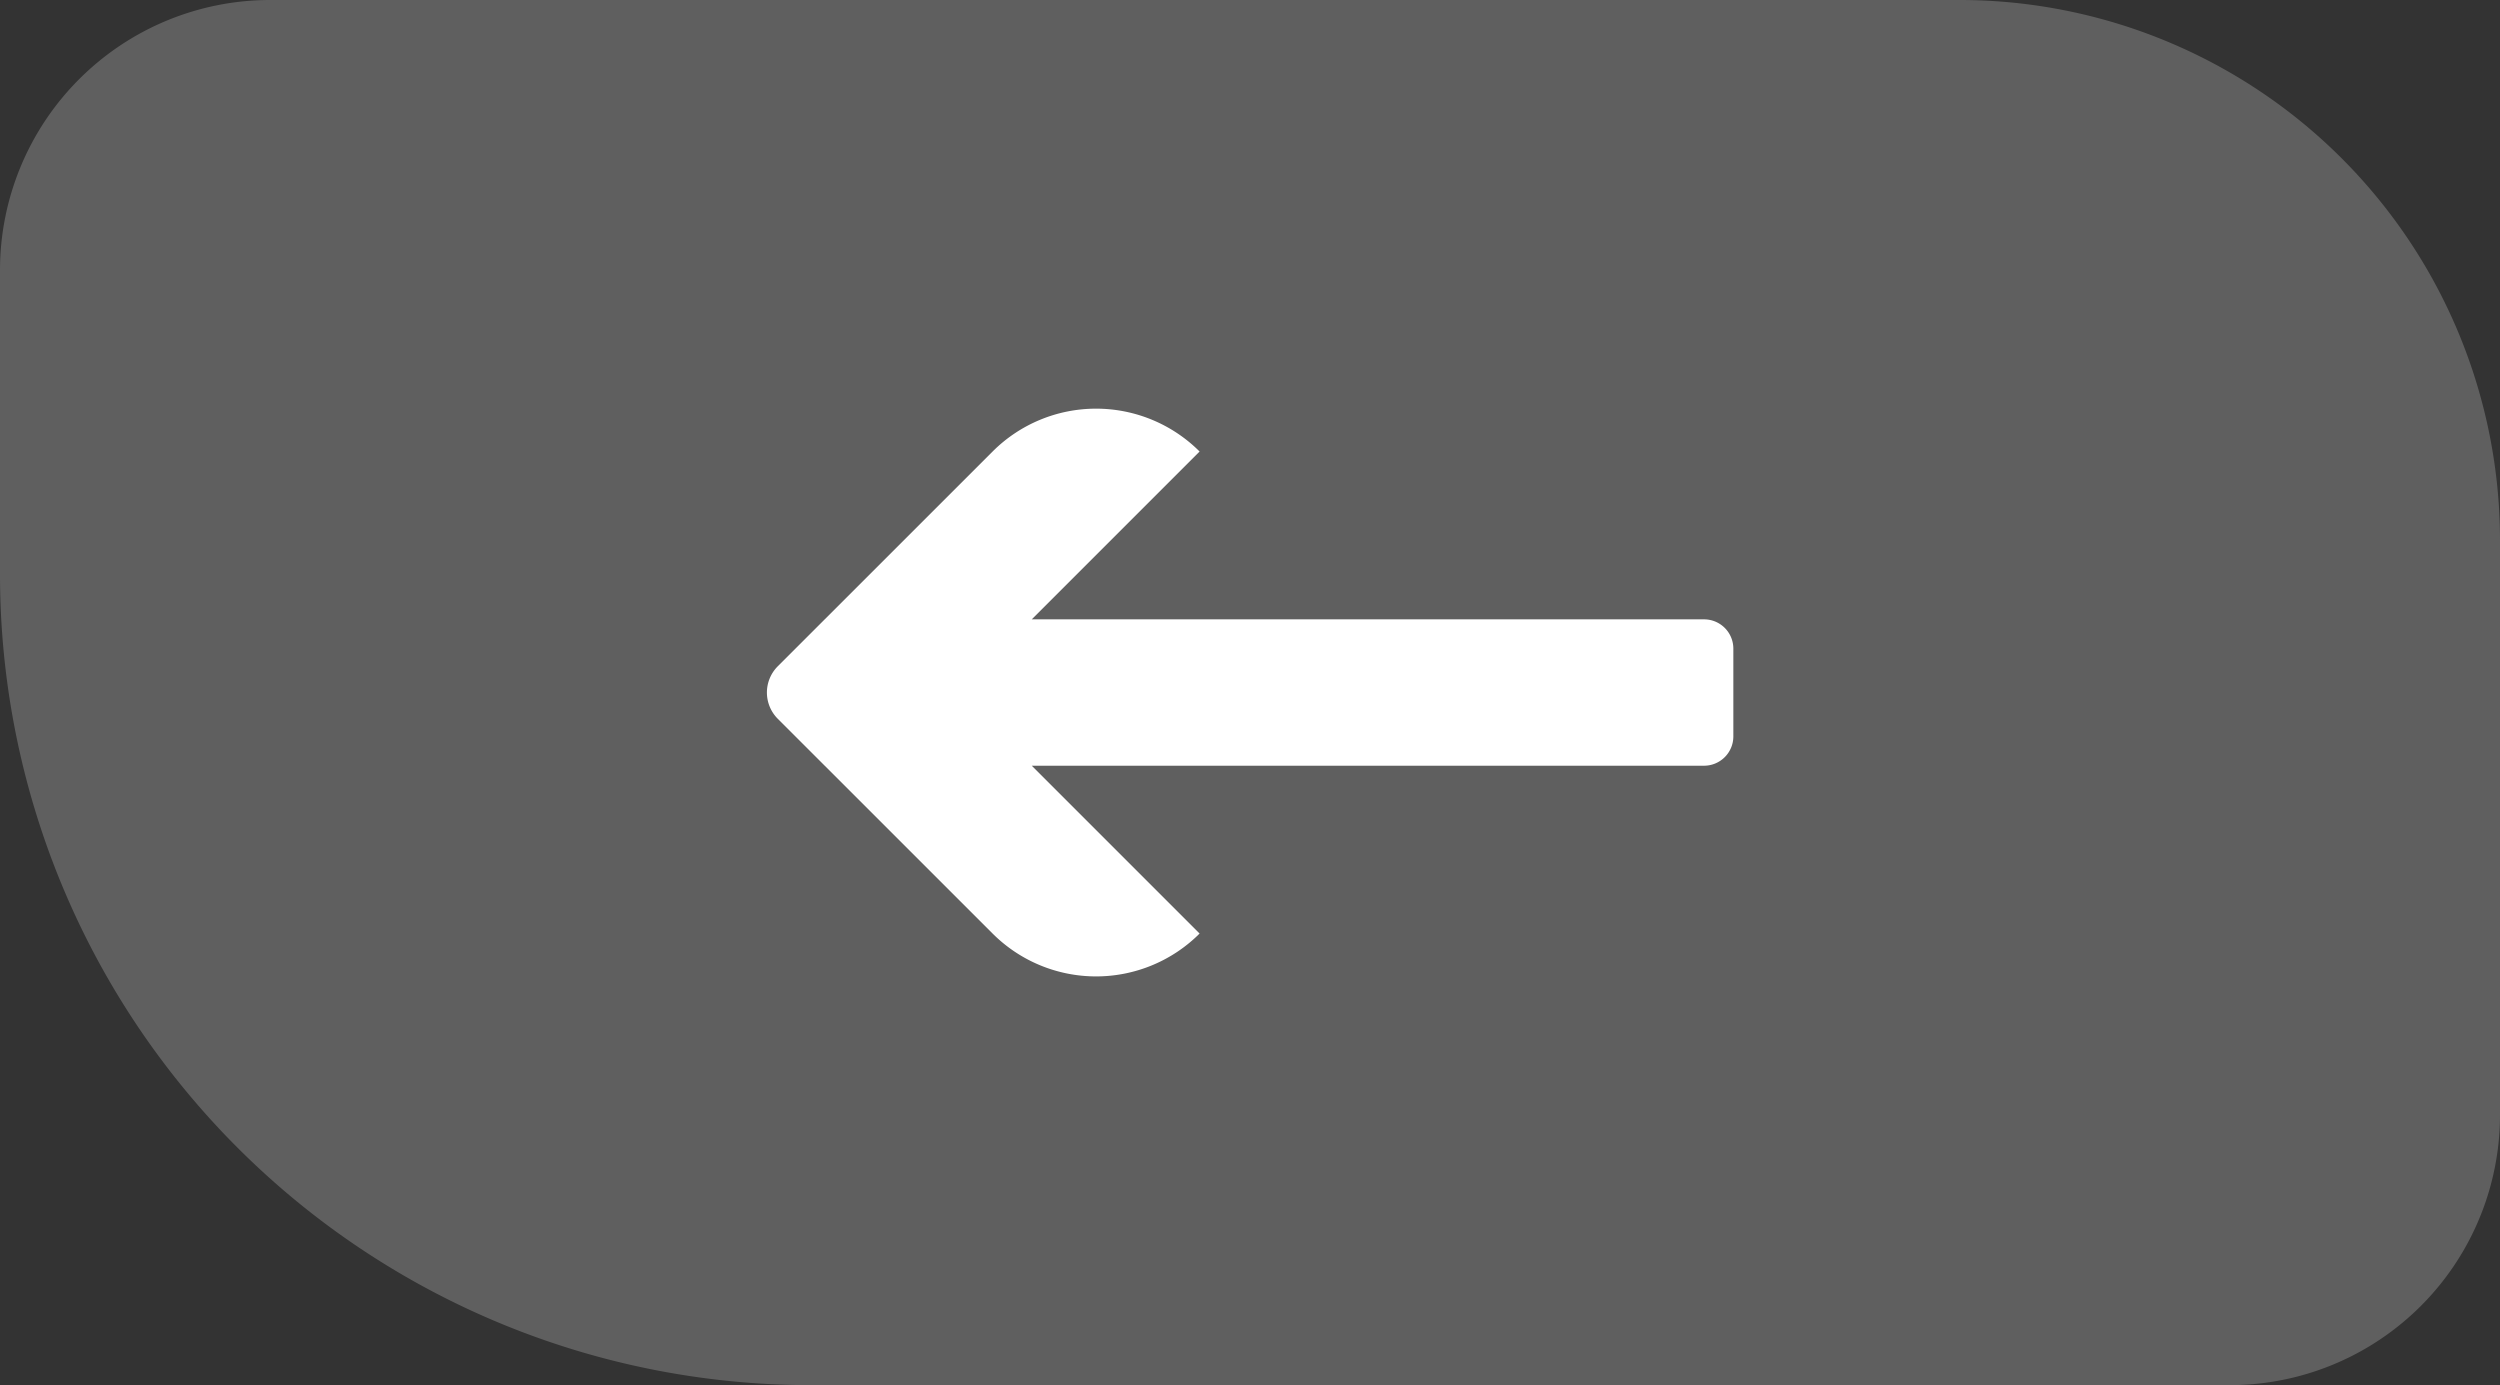 <svg xmlns="http://www.w3.org/2000/svg" width="74" height="41" viewBox="0 0 74 41">
  <rect x="0" y="0" width="74" height="41" fill="#333333" stroke="none"/>
  <g id="icon_arrow_left" transform="translate(-1522 -1731)">
    <path id="arrow_bg_left" d="M8,0H58A16,16,0,0,1,74,16V33a8,8,0,0,1-8,8H24A24,24,0,0,1,0,17V8A8,8,0,0,1,8,0Z" transform="translate(1522 1731)" fill="#5f5f5f"/>
    <path id="arrow_icon_left" d="M70.239,328.888h-19.9l4.968-4.968h0a4.333,4.333,0,0,0-6.127,0l-6.361,6.359a1.1,1.1,0,0,0,0,1.55l6.361,6.359a4.333,4.333,0,0,0,6.127,0h0l-4.968-4.968h19.9a.867.867,0,0,0,.867-.867v-2.6A.866.866,0,0,0,70.239,328.888Z" transform="translate(1502.201 1420.445)" fill="#fff"/>
  </g>
</svg>
